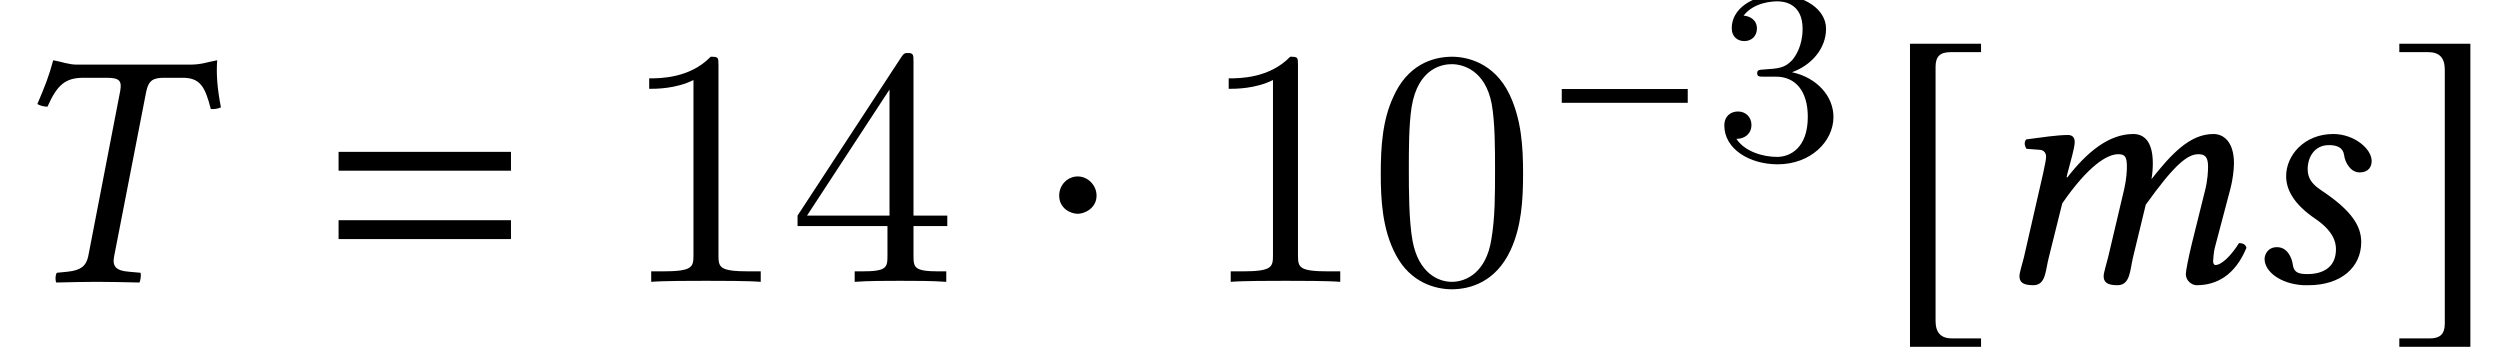 <?xml version='1.0' encoding='UTF-8'?>
<!-- This file was generated by dvisvgm 2.13.3 -->
<svg version='1.1' xmlns='http://www.w3.org/2000/svg' xmlns:xlink='http://www.w3.org/1999/xlink' width='80.685pt' height='11.205pt' viewBox='74.843 59.646 80.685 11.205'>
<defs>
<path id='g14-51' d='M2.016-2.662C2.646-2.662 3.045-2.2 3.045-1.363C3.045-.367 2.479-.072 2.056-.072C1.618-.072 1.02-.231 .741-.654C1.028-.654 1.227-.837 1.227-1.1C1.227-1.355 1.044-1.538 .789-1.538C.574-1.538 .351-1.403 .351-1.084C.351-.327 1.164 .167 2.072 .167C3.132 .167 3.873-.566 3.873-1.363C3.873-2.024 3.347-2.63 2.534-2.805C3.164-3.029 3.634-3.571 3.634-4.208S2.917-5.3 2.088-5.3C1.235-5.3 .59-4.838 .59-4.232C.59-3.937 .789-3.81 .996-3.81C1.243-3.81 1.403-3.985 1.403-4.216C1.403-4.511 1.148-4.623 .972-4.631C1.307-5.069 1.921-5.093 2.064-5.093C2.271-5.093 2.877-5.029 2.877-4.208C2.877-3.65 2.646-3.316 2.534-3.188C2.295-2.941 2.112-2.925 1.626-2.893C1.474-2.885 1.411-2.877 1.411-2.774C1.411-2.662 1.482-2.662 1.618-2.662H2.016Z'/>
<path id='g11-41' d='M2.489-7.01C2.206-7.01 1.978-7.108 1.717-7.151C1.576-6.619 1.445-6.304 1.206-5.738C1.293-5.684 1.435-5.652 1.532-5.652C1.848-6.369 2.119-6.586 2.695-6.586H3.445C3.869-6.586 3.934-6.478 3.88-6.162L2.848-.826C2.782-.522 2.619-.37 2.174-.326L1.837-.293C1.793-.25 1.772-.076 1.815 .022C2.304 .011 2.695 0 3.119 0C3.532 0 4.021 .011 4.499 .022C4.532-.022 4.565-.239 4.532-.293L4.163-.326C3.739-.359 3.619-.5 3.684-.826L4.717-6.13C4.793-6.499 4.934-6.586 5.304-6.586H5.891C6.456-6.586 6.619-6.304 6.804-5.575C6.912-5.575 6.999-5.575 7.13-5.63C7.01-6.249 6.977-6.717 7.01-7.151C6.651-7.086 6.51-7.01 6.119-7.01H2.489Z'/>
<path id='g11-60' d='M1.978-3.489L1.359-.783C1.304-.565 1.217-.293 1.217-.185C1.217 0 1.315 .109 1.663 .109C2.076 .109 2.054-.37 2.163-.783L2.598-2.532C3.445-3.76 4.054-4.119 4.402-4.119C4.619-4.119 4.684-4.043 4.684-3.717C4.684-3.587 4.673-3.326 4.597-2.989L4.076-.783C4.021-.565 3.934-.293 3.934-.185C3.934 0 4.032 .109 4.38 .109C4.793 .109 4.782-.37 4.88-.783L5.293-2.489C6.217-3.782 6.641-4.119 6.988-4.119C7.195-4.119 7.304-4.043 7.304-3.717C7.304-3.597 7.293-3.282 7.206-2.945L6.782-1.239C6.673-.793 6.586-.348 6.586-.25C6.586-.033 6.782 .109 6.934 .109C7.575 .109 8.173-.206 8.543-1.098C8.521-1.196 8.445-1.25 8.303-1.25C8.043-.837 7.738-.543 7.543-.543C7.488-.543 7.467-.609 7.467-.663C7.467-.706 7.488-.978 7.521-1.098L8.032-3.032C8.097-3.282 8.14-3.619 8.14-3.826C8.14-4.51 7.814-4.771 7.477-4.771C6.706-4.771 6.108-4.108 5.478-3.315C5.51-3.489 5.521-3.684 5.521-3.826C5.521-4.586 5.195-4.771 4.891-4.771C4.108-4.771 3.402-4.195 2.761-3.369L2.739-3.38L2.761-3.478C2.869-3.902 3-4.326 3-4.51C3-4.663 2.924-4.739 2.782-4.739C2.435-4.739 1.945-4.663 1.435-4.597C1.359-4.51 1.38-4.391 1.445-4.293L1.88-4.26C2.011-4.25 2.076-4.152 2.076-4.043C2.076-3.945 2.043-3.793 1.978-3.489Z'/>
<path id='g11-66' d='M1.891 .109H2.054C3.119 .109 3.76-.478 3.76-1.282C3.76-1.793 3.467-2.293 2.467-2.956C2.141-3.174 2.032-3.369 2.032-3.641C2.032-4.021 2.25-4.413 2.717-4.413C2.989-4.413 3.174-4.326 3.206-4.097C3.239-3.837 3.424-3.532 3.706-3.532C4.01-3.532 4.097-3.728 4.097-3.902C4.097-4.293 3.532-4.771 2.858-4.771C1.913-4.771 1.337-4.076 1.337-3.413C1.337-2.978 1.576-2.511 2.282-2.032C2.858-1.641 2.945-1.282 2.945-1.054C2.945-.456 2.511-.25 2.022-.25C1.739-.25 1.587-.304 1.554-.543C1.522-.793 1.369-1.119 1.043-1.119C.728-1.119 .641-.859 .641-.739C.641-.337 1.141 .065 1.891 .109Z'/>
<path id='g3-61' d='M5.999-3.587V-4.195H.435V-3.587H5.999ZM5.999-1.38V-1.989H.435V-1.38H5.999Z'/>
<path id='g15-48' d='M5.018-3.491C5.018-4.364 4.964-5.236 4.582-6.044C4.08-7.091 3.185-7.265 2.727-7.265C2.073-7.265 1.276-6.982 .829-5.967C.48-5.215 .425-4.364 .425-3.491C.425-2.673 .469-1.691 .916-.862C1.385 .022 2.182 .24 2.716 .24C3.305 .24 4.135 .011 4.615-1.025C4.964-1.778 5.018-2.629 5.018-3.491ZM2.716 0C2.291 0 1.647-.273 1.451-1.32C1.331-1.975 1.331-2.978 1.331-3.622C1.331-4.32 1.331-5.04 1.418-5.629C1.625-6.927 2.444-7.025 2.716-7.025C3.076-7.025 3.796-6.829 4.004-5.749C4.113-5.138 4.113-4.309 4.113-3.622C4.113-2.804 4.113-2.062 3.993-1.364C3.829-.327 3.207 0 2.716 0Z'/>
<path id='g15-49' d='M3.207-6.982C3.207-7.244 3.207-7.265 2.956-7.265C2.28-6.567 1.32-6.567 .971-6.567V-6.229C1.189-6.229 1.833-6.229 2.4-6.513V-.862C2.4-.469 2.367-.338 1.385-.338H1.036V0C1.418-.033 2.367-.033 2.804-.033S4.189-.033 4.571 0V-.338H4.222C3.24-.338 3.207-.458 3.207-.862V-6.982Z'/>
<path id='g15-52' d='M3.207-1.8V-.851C3.207-.458 3.185-.338 2.378-.338H2.149V0C2.596-.033 3.164-.033 3.622-.033S4.658-.033 5.105 0V-.338H4.876C4.069-.338 4.047-.458 4.047-.851V-1.8H5.138V-2.138H4.047V-7.102C4.047-7.32 4.047-7.385 3.873-7.385C3.775-7.385 3.742-7.385 3.655-7.255L.305-2.138V-1.8H3.207ZM3.273-2.138H.611L3.273-6.207V-2.138Z'/>
<path id='g5-0' d='M4.558-1.818V-2.263H.492V-1.818H4.558Z'/>
<path id='g5-1' d='M1.437-2.033C1.437-2.279 1.231-2.485 .993-2.485S.556-2.287 .556-2.033C.556-1.731 .826-1.604 .993-1.604S1.437-1.739 1.437-2.033Z'/>
<path id='g5-187' d='M2.374 1.334H1.691C1.429 1.334 1.302 1.199 1.302 .921V-5.066C1.302-5.312 1.405-5.415 1.66-5.415H2.374V-5.614H.699V1.532H2.374V1.334Z'/>
<path id='g5-188' d='M.27 1.334V1.532H1.945V-5.614H.27V-5.415H.953C1.215-5.415 1.342-5.28 1.342-5.002V.985C1.342 1.231 1.231 1.334 .985 1.334H.27Z'/>
<use id='g8-1' xlink:href='#g5-1' transform='scale(1.369)'/>
<use id='g8-187' xlink:href='#g5-187' transform='scale(1.369)'/>
<use id='g8-188' xlink:href='#g5-188' transform='scale(1.369)'/>
</defs>
<g id='page1'>
<use x='74.843' y='68.742' xlink:href='#g11-41'/>
<use x='85.335' y='68.742' xlink:href='#g3-61'/>
<use x='94.824' y='68.742' xlink:href='#g15-49'/>
<use x='100.278' y='68.742' xlink:href='#g15-52'/>
<use x='108.266' y='68.742' xlink:href='#g8-1'/>
<use x='113.527' y='68.742' xlink:href='#g15-49'/>
<use x='118.981' y='68.742' xlink:href='#g15-48'/>
<use x='124.755' y='64.782' xlink:href='#g5-0'/>
<use x='130.143' y='64.782' xlink:href='#g14-51'/>
<use x='135.529' y='68.742' xlink:href='#g8-187'/>
<use x='138.802' y='68.742' xlink:href='#g11-60'/>
<use x='147.289' y='68.742' xlink:href='#g11-66'/>
<use x='151.909' y='68.742' xlink:href='#g8-188'/>
</g>
</svg><!--Rendered by QuickLaTeX.com-->